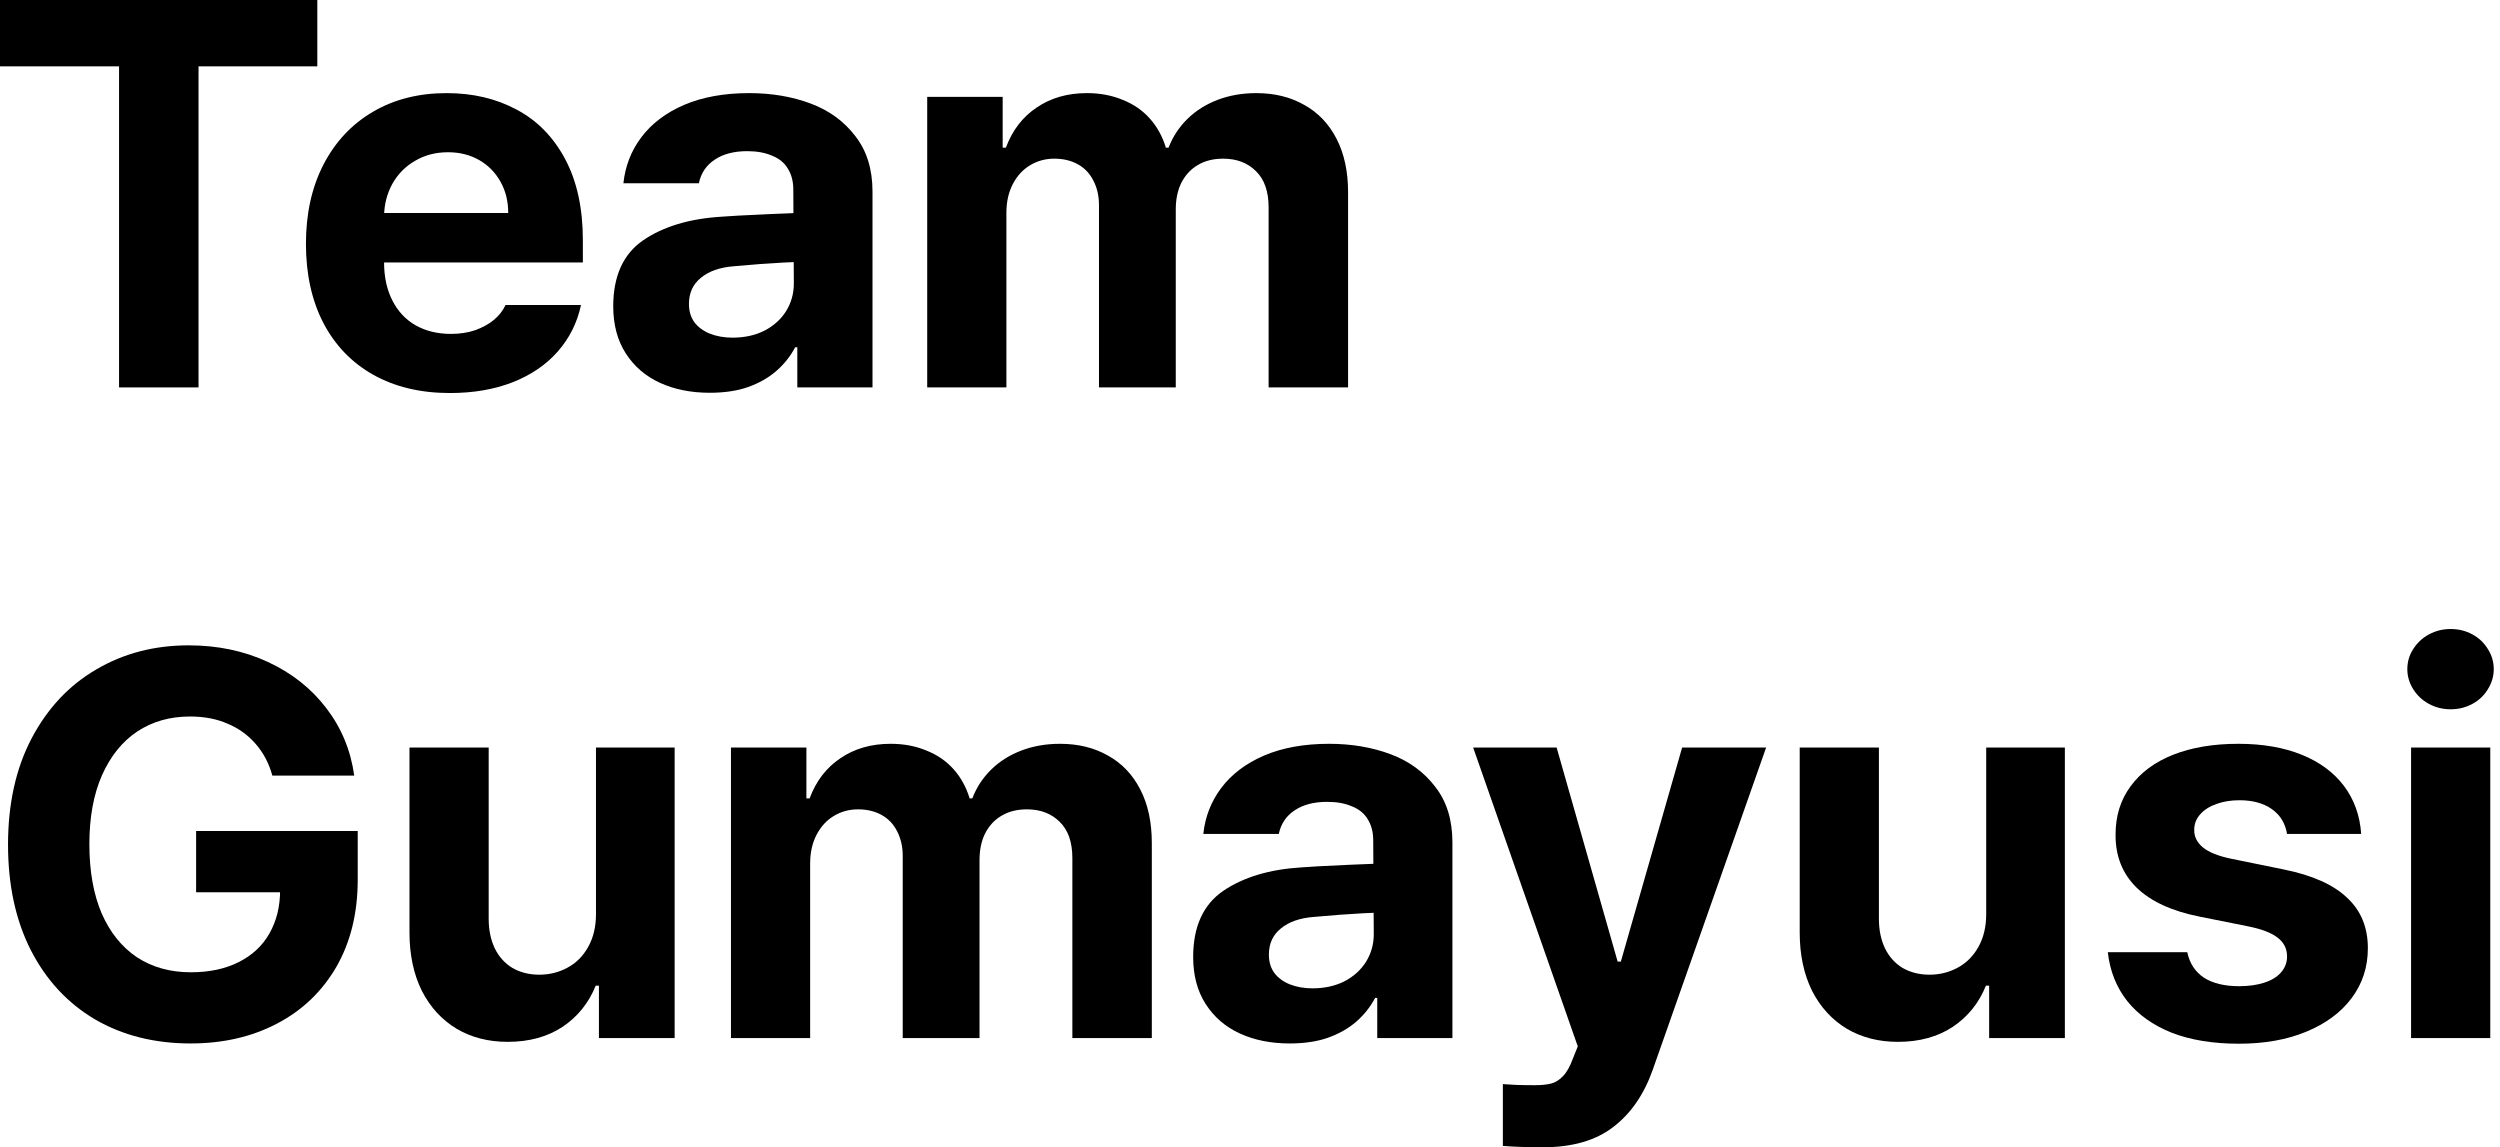 <?xml version="1.0" encoding="utf-8"?>
<svg xmlns="http://www.w3.org/2000/svg" fill="none" height="100%" overflow="visible" preserveAspectRatio="none" style="display: block;" viewBox="0 0 146 67" width="100%">
<g id="Team Gumayusi">
<path d="M0 0H18.531V3.875H11.594V22.625H6.953V3.875H0V0Z" fill="black"/>
<path d="M26.274 22.953C24.565 22.953 23.076 22.599 21.805 21.891C20.545 21.182 19.571 20.172 18.883 18.859C18.206 17.547 17.867 16.005 17.867 14.234C17.867 12.484 18.206 10.948 18.883 9.625C19.571 8.292 20.534 7.26 21.774 6.531C23.013 5.802 24.451 5.438 26.086 5.438C27.617 5.438 28.982 5.76 30.18 6.406C31.378 7.042 32.321 8.005 33.008 9.297C33.696 10.588 34.039 12.167 34.039 14.031V15.328H19.758V12.438H29.68C29.68 11.75 29.529 11.141 29.227 10.609C28.925 10.068 28.508 9.646 27.977 9.344C27.446 9.042 26.841 8.891 26.164 8.891C25.446 8.891 24.805 9.057 24.242 9.391C23.68 9.714 23.237 10.162 22.914 10.734C22.602 11.307 22.44 11.932 22.43 12.609V15.328C22.43 16.172 22.591 16.912 22.914 17.547C23.237 18.182 23.69 18.667 24.274 19C24.867 19.333 25.555 19.5 26.336 19.5C26.857 19.5 27.331 19.427 27.758 19.281C28.185 19.125 28.545 18.927 28.836 18.688C29.138 18.438 29.367 18.146 29.524 17.812H33.93C33.711 18.844 33.258 19.75 32.571 20.531C31.893 21.302 31.013 21.901 29.93 22.328C28.857 22.745 27.638 22.953 26.274 22.953Z" fill="black"/>
<path d="M46.579 15.297C46.162 15.307 45.428 15.349 44.376 15.422L42.876 15.547C42.053 15.609 41.407 15.833 40.938 16.219C40.469 16.594 40.235 17.104 40.235 17.75C40.235 18.167 40.339 18.521 40.547 18.812C40.766 19.104 41.068 19.328 41.454 19.484C41.85 19.641 42.292 19.719 42.782 19.719C43.48 19.719 44.1 19.583 44.641 19.312C45.183 19.031 45.605 18.651 45.907 18.172C46.209 17.682 46.36 17.146 46.36 16.562L46.329 11.078C46.329 10.599 46.225 10.193 46.016 9.859C45.818 9.516 45.511 9.26 45.094 9.094C44.688 8.917 44.204 8.828 43.641 8.828C42.86 8.828 42.225 8.995 41.735 9.328C41.245 9.651 40.938 10.109 40.813 10.703H36.407C36.511 9.703 36.86 8.807 37.454 8.016C38.058 7.214 38.891 6.583 39.954 6.125C41.027 5.667 42.292 5.438 43.751 5.438C45.063 5.438 46.261 5.641 47.344 6.047C48.428 6.453 49.297 7.089 49.954 7.953C50.62 8.807 50.954 9.885 50.954 11.188V22.625H46.563V20.281H46.438C46.157 20.812 45.787 21.276 45.329 21.672C44.87 22.068 44.318 22.38 43.672 22.609C43.037 22.828 42.297 22.938 41.454 22.938C40.36 22.938 39.391 22.745 38.547 22.359C37.704 21.974 37.037 21.401 36.547 20.641C36.058 19.88 35.813 18.963 35.813 17.891C35.813 16.12 36.397 14.833 37.563 14.031C38.74 13.229 40.261 12.771 42.126 12.656C42.438 12.625 43.402 12.573 45.016 12.5L46.547 12.438L46.579 15.297Z" fill="black"/>
<path d="M54.149 5.656H58.556V8.625H58.743C59.118 7.615 59.717 6.833 60.54 6.281C61.363 5.719 62.342 5.438 63.477 5.438C64.238 5.438 64.931 5.568 65.556 5.828C66.191 6.078 66.722 6.443 67.149 6.922C67.576 7.401 67.889 7.969 68.087 8.625H68.243C68.493 7.979 68.863 7.417 69.353 6.938C69.842 6.458 70.431 6.089 71.118 5.828C71.806 5.568 72.556 5.438 73.368 5.438C74.431 5.438 75.363 5.667 76.165 6.125C76.978 6.573 77.608 7.234 78.056 8.109C78.504 8.974 78.728 10.016 78.728 11.234V22.625H74.087V12.109C74.087 11.182 73.842 10.479 73.353 10C72.863 9.51 72.222 9.266 71.431 9.266C70.858 9.266 70.363 9.391 69.946 9.641C69.54 9.88 69.222 10.224 68.993 10.672C68.774 11.109 68.665 11.63 68.665 12.234V22.625H64.181V11.984C64.181 11.443 64.071 10.963 63.852 10.547C63.644 10.13 63.342 9.812 62.946 9.594C62.55 9.375 62.092 9.266 61.571 9.266C61.05 9.266 60.577 9.396 60.149 9.656C59.733 9.906 59.399 10.271 59.149 10.75C58.899 11.229 58.774 11.787 58.774 12.422V22.625H54.149V5.656Z" fill="black"/>
<path d="M15.906 45.297C15.708 44.578 15.385 43.964 14.938 43.453C14.49 42.932 13.943 42.536 13.297 42.266C12.662 41.984 11.927 41.844 11.094 41.844C9.927 41.844 8.901 42.135 8.016 42.719C7.141 43.302 6.453 44.156 5.953 45.281C5.464 46.396 5.219 47.734 5.219 49.297C5.219 50.87 5.458 52.219 5.938 53.344C6.427 54.458 7.115 55.312 8 55.906C8.896 56.49 9.943 56.781 11.141 56.781C12.224 56.781 13.156 56.583 13.938 56.188C14.729 55.792 15.328 55.234 15.734 54.516C16.151 53.786 16.359 52.938 16.359 51.969L17.328 52.109H11.453V48.531H20.891V51.375C20.891 53.323 20.474 55.021 19.641 56.469C18.807 57.906 17.651 59.01 16.172 59.781C14.703 60.552 13.021 60.938 11.125 60.938C9.021 60.938 7.161 60.469 5.547 59.531C3.943 58.583 2.693 57.234 1.797 55.484C0.911 53.734 0.469 51.682 0.469 49.328C0.469 46.943 0.927 44.875 1.844 43.125C2.771 41.365 4.031 40.021 5.625 39.094C7.219 38.156 9.016 37.688 11.016 37.688C12.703 37.688 14.245 38.01 15.641 38.656C17.037 39.302 18.172 40.198 19.047 41.344C19.932 42.49 20.479 43.807 20.688 45.297H15.906Z" fill="black"/>
<path d="M34.805 43.656H39.399V60.625H34.977V57.562H34.789C34.383 58.573 33.737 59.375 32.852 59.969C31.966 60.552 30.899 60.844 29.649 60.844C28.524 60.844 27.529 60.589 26.664 60.078C25.8 59.557 25.123 58.818 24.633 57.859C24.154 56.891 23.914 55.755 23.914 54.453V43.656H28.539V53.656C28.539 54.312 28.659 54.891 28.899 55.391C29.138 55.88 29.482 56.26 29.93 56.531C30.388 56.792 30.909 56.922 31.492 56.922C32.086 56.922 32.633 56.786 33.133 56.516C33.644 56.245 34.05 55.839 34.352 55.297C34.654 54.755 34.805 54.12 34.805 53.391V43.656Z" fill="black"/>
<path d="M42.688 43.656H47.094V46.625H47.282C47.657 45.615 48.256 44.833 49.079 44.281C49.902 43.719 50.881 43.438 52.016 43.438C52.777 43.438 53.469 43.568 54.094 43.828C54.73 44.078 55.261 44.443 55.688 44.922C56.115 45.401 56.428 45.969 56.626 46.625H56.782C57.032 45.979 57.402 45.417 57.891 44.938C58.381 44.458 58.969 44.089 59.657 43.828C60.344 43.568 61.094 43.438 61.907 43.438C62.969 43.438 63.902 43.667 64.704 44.125C65.516 44.573 66.147 45.234 66.594 46.109C67.042 46.974 67.266 48.016 67.266 49.234V60.625H62.626V50.109C62.626 49.182 62.381 48.479 61.891 48C61.402 47.51 60.761 47.266 59.969 47.266C59.397 47.266 58.902 47.391 58.485 47.641C58.079 47.88 57.761 48.224 57.532 48.672C57.313 49.109 57.204 49.63 57.204 50.234V60.625H52.719V49.984C52.719 49.443 52.61 48.964 52.391 48.547C52.183 48.13 51.881 47.812 51.485 47.594C51.089 47.375 50.631 47.266 50.11 47.266C49.589 47.266 49.115 47.396 48.688 47.656C48.272 47.906 47.938 48.271 47.688 48.75C47.438 49.229 47.313 49.786 47.313 50.422V60.625H42.688V43.656Z" fill="black"/>
<path d="M80.446 53.297C80.03 53.307 79.295 53.349 78.243 53.422L76.743 53.547C75.92 53.609 75.274 53.833 74.806 54.219C74.337 54.594 74.103 55.104 74.103 55.75C74.103 56.167 74.207 56.521 74.415 56.812C74.634 57.104 74.936 57.328 75.321 57.484C75.717 57.641 76.16 57.719 76.649 57.719C77.347 57.719 77.967 57.583 78.509 57.312C79.05 57.031 79.472 56.651 79.774 56.172C80.076 55.682 80.228 55.146 80.228 54.562L80.196 49.078C80.196 48.599 80.092 48.193 79.884 47.859C79.686 47.516 79.379 47.26 78.962 47.094C78.556 46.917 78.071 46.828 77.509 46.828C76.728 46.828 76.092 46.995 75.603 47.328C75.113 47.651 74.806 48.109 74.681 48.703H70.274C70.379 47.703 70.728 46.807 71.321 46.016C71.925 45.214 72.759 44.583 73.821 44.125C74.894 43.667 76.16 43.438 77.618 43.438C78.931 43.438 80.129 43.641 81.212 44.047C82.295 44.453 83.165 45.089 83.821 45.953C84.488 46.807 84.821 47.885 84.821 49.188V60.625H80.431V58.281H80.306C80.024 58.812 79.655 59.276 79.196 59.672C78.738 60.068 78.186 60.38 77.54 60.609C76.905 60.828 76.165 60.938 75.321 60.938C74.228 60.938 73.259 60.745 72.415 60.359C71.571 59.974 70.905 59.401 70.415 58.641C69.925 57.88 69.681 56.964 69.681 55.891C69.681 54.12 70.264 52.833 71.431 52.031C72.608 51.229 74.129 50.771 75.993 50.656C76.306 50.625 77.269 50.573 78.884 50.5L80.415 50.438L80.446 53.297Z" fill="black"/>
<path d="M90.111 67C89.204 67 88.423 66.974 87.767 66.922V63.312L88.548 63.359C88.861 63.37 89.225 63.375 89.642 63.375C90.017 63.375 90.329 63.344 90.579 63.281C90.829 63.219 91.064 63.073 91.282 62.844C91.501 62.615 91.694 62.271 91.861 61.812L92.142 61.109L86.032 43.656H90.907L94.47 56.156H94.657L98.236 43.656H103.142L96.517 62.484C96.007 63.922 95.241 65.031 94.22 65.812C93.199 66.604 91.829 67 90.111 67Z" fill="black"/>
<path d="M115.994 43.656H120.588V60.625H116.166V57.562H115.978C115.572 58.573 114.926 59.375 114.041 59.969C113.155 60.552 112.088 60.844 110.838 60.844C109.713 60.844 108.718 60.589 107.853 60.078C106.989 59.557 106.311 58.818 105.822 57.859C105.343 56.891 105.103 55.755 105.103 54.453V43.656H109.728V53.656C109.728 54.312 109.848 54.891 110.088 55.391C110.327 55.88 110.671 56.26 111.119 56.531C111.577 56.792 112.098 56.922 112.681 56.922C113.275 56.922 113.822 56.786 114.322 56.516C114.832 56.245 115.239 55.839 115.541 55.297C115.843 54.755 115.994 54.12 115.994 53.391V43.656Z" fill="black"/>
<path d="M133.564 48.703C133.46 48.078 133.163 47.594 132.674 47.25C132.184 46.906 131.554 46.734 130.783 46.734C130.283 46.734 129.835 46.807 129.439 46.953C129.044 47.089 128.726 47.292 128.486 47.562C128.257 47.823 128.143 48.12 128.143 48.453C128.132 48.849 128.299 49.193 128.643 49.484C128.997 49.776 129.559 50 130.33 50.156L133.393 50.781C135.038 51.115 136.262 51.661 137.064 52.422C137.877 53.172 138.283 54.156 138.283 55.375C138.283 56.479 137.965 57.453 137.33 58.297C136.705 59.13 135.825 59.781 134.689 60.25C133.564 60.719 132.252 60.953 130.752 60.953C129.241 60.953 127.934 60.74 126.83 60.312C125.736 59.875 124.872 59.26 124.236 58.469C123.601 57.667 123.221 56.714 123.096 55.609H127.736C127.872 56.255 128.195 56.75 128.705 57.094C129.226 57.427 129.913 57.594 130.768 57.594C131.32 57.594 131.804 57.526 132.221 57.391C132.648 57.255 132.976 57.057 133.205 56.797C133.445 56.526 133.564 56.214 133.564 55.859C133.564 55.401 133.377 55.031 133.002 54.75C132.637 54.469 132.059 54.25 131.268 54.094L128.455 53.531C126.83 53.208 125.601 52.641 124.768 51.828C123.945 51.016 123.538 49.984 123.549 48.734C123.549 47.651 123.84 46.714 124.424 45.922C125.007 45.12 125.835 44.505 126.908 44.078C127.991 43.651 129.262 43.438 130.721 43.438C132.137 43.438 133.372 43.651 134.424 44.078C135.476 44.505 136.299 45.115 136.893 45.906C137.486 46.698 137.82 47.63 137.893 48.703H133.564Z" fill="black"/>
<path d="M140.807 43.656H145.432V60.625H140.807V43.656ZM143.119 41.422C142.661 41.422 142.239 41.318 141.854 41.109C141.468 40.901 141.161 40.615 140.932 40.25C140.703 39.885 140.588 39.495 140.588 39.078C140.588 38.651 140.703 38.26 140.932 37.906C141.161 37.542 141.468 37.255 141.854 37.047C142.239 36.839 142.661 36.734 143.119 36.734C143.578 36.734 144 36.839 144.385 37.047C144.77 37.255 145.072 37.542 145.291 37.906C145.52 38.26 145.635 38.651 145.635 39.078C145.635 39.495 145.52 39.885 145.291 40.25C145.072 40.615 144.77 40.901 144.385 41.109C144 41.318 143.578 41.422 143.119 41.422Z" fill="black"/>
</g>
</svg>